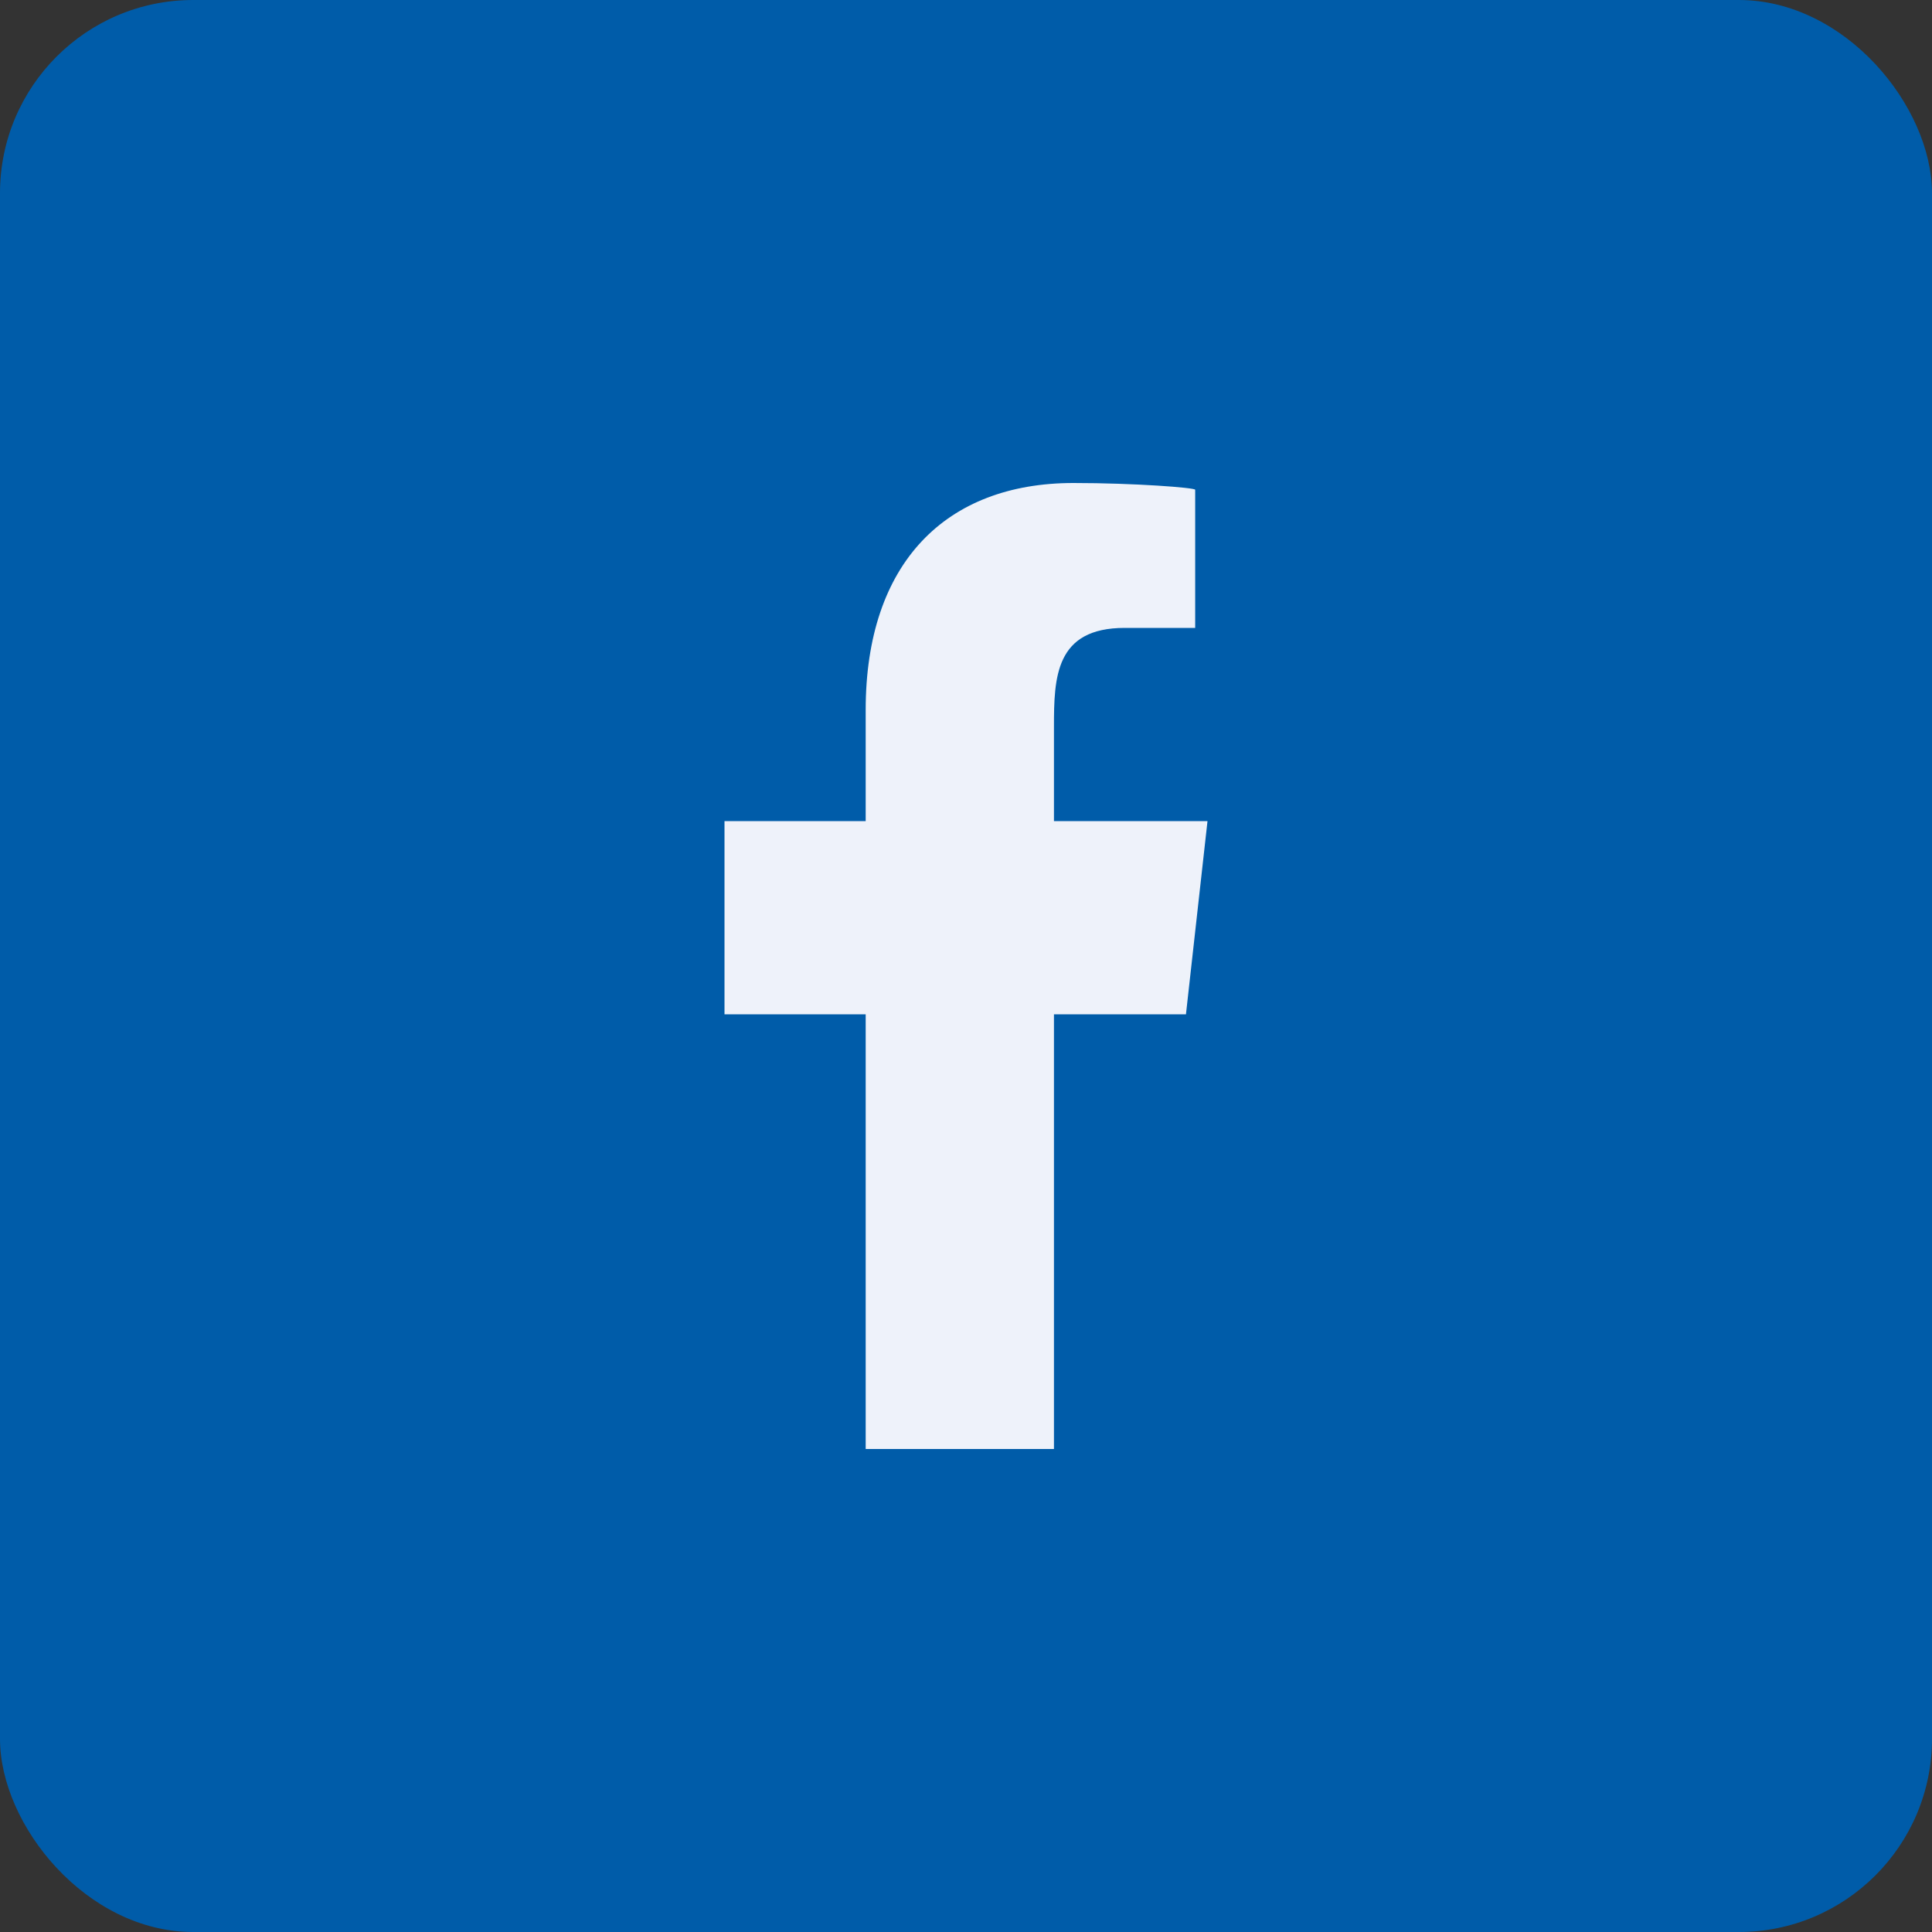 <svg xmlns="http://www.w3.org/2000/svg" width="40" height="40" viewBox="0 0 40 40">
    <rect x="0" y="0" width="40" height="40" fill="#333333" stroke="none"/>
    <g fill="none" fill-rule="evenodd">
        <g>
            <g>
                <g>
                    <g transform="translate(-1079 -4513) translate(0 3848) translate(1079 665)">
                        <rect width="40" height="40" fill="#FFF" fill-opacity="0" rx="4"/>
                        <rect width="40" height="40" fill="#005CA9" rx="4"/>
                        <rect width="40" height="40" fill="#FFF" fill-opacity="0" rx="4"/>
                    </g>
                    <g>
                        <path d="M0 0H24V24H0z" transform="translate(-1079 -4513) translate(0 3848) translate(1079 665) translate(8 8)"/>
                        <path fill="#EEF2FA" d="M13.821 22v-9h2.733L17 9h-3.179V7.052c0-1.03.027-2.052 1.466-2.052h1.458V2.14c0-.043-1.253-.14-2.52-.14-2.645 0-4.302 1.657-4.302 4.7V9H7v4h2.923v9h3.898z" transform="translate(-1079 -4513) translate(0 3848) translate(1079 665) translate(8 8)"/>
                    </g>
                </g>
            </g>
        </g>
    </g>
</svg>
